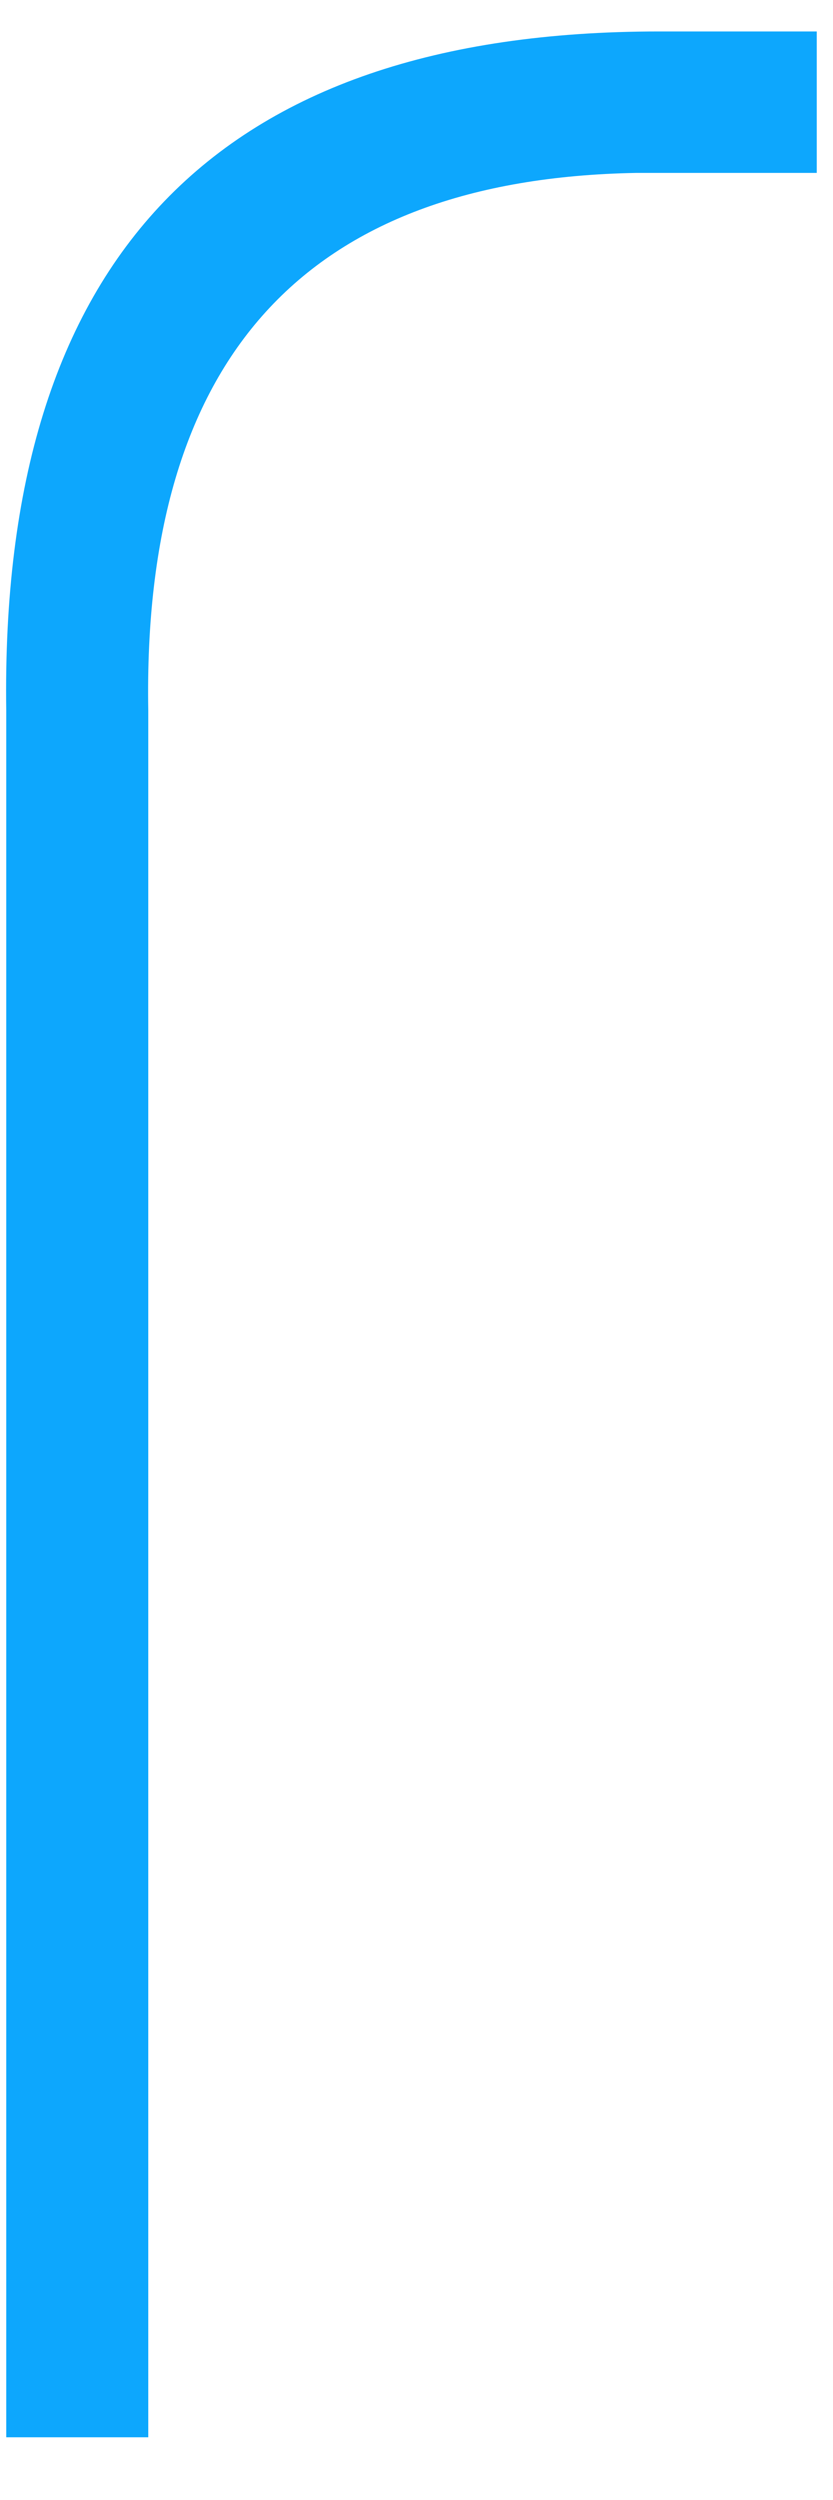 <svg width="4" height="12" viewBox="0 0 4 12" fill="none" xmlns="http://www.w3.org/2000/svg">
<path fill-rule="evenodd" clip-rule="evenodd" d="M3.054 0.83C1.466 0.859 0.683 1.719 0.712 3.41V11.699H0.03V3.412C-0.002 1.237 1.042 0.151 3.164 0.151H3.922V0.83H3.054" fill="#0DA7FD"/>
</svg>
